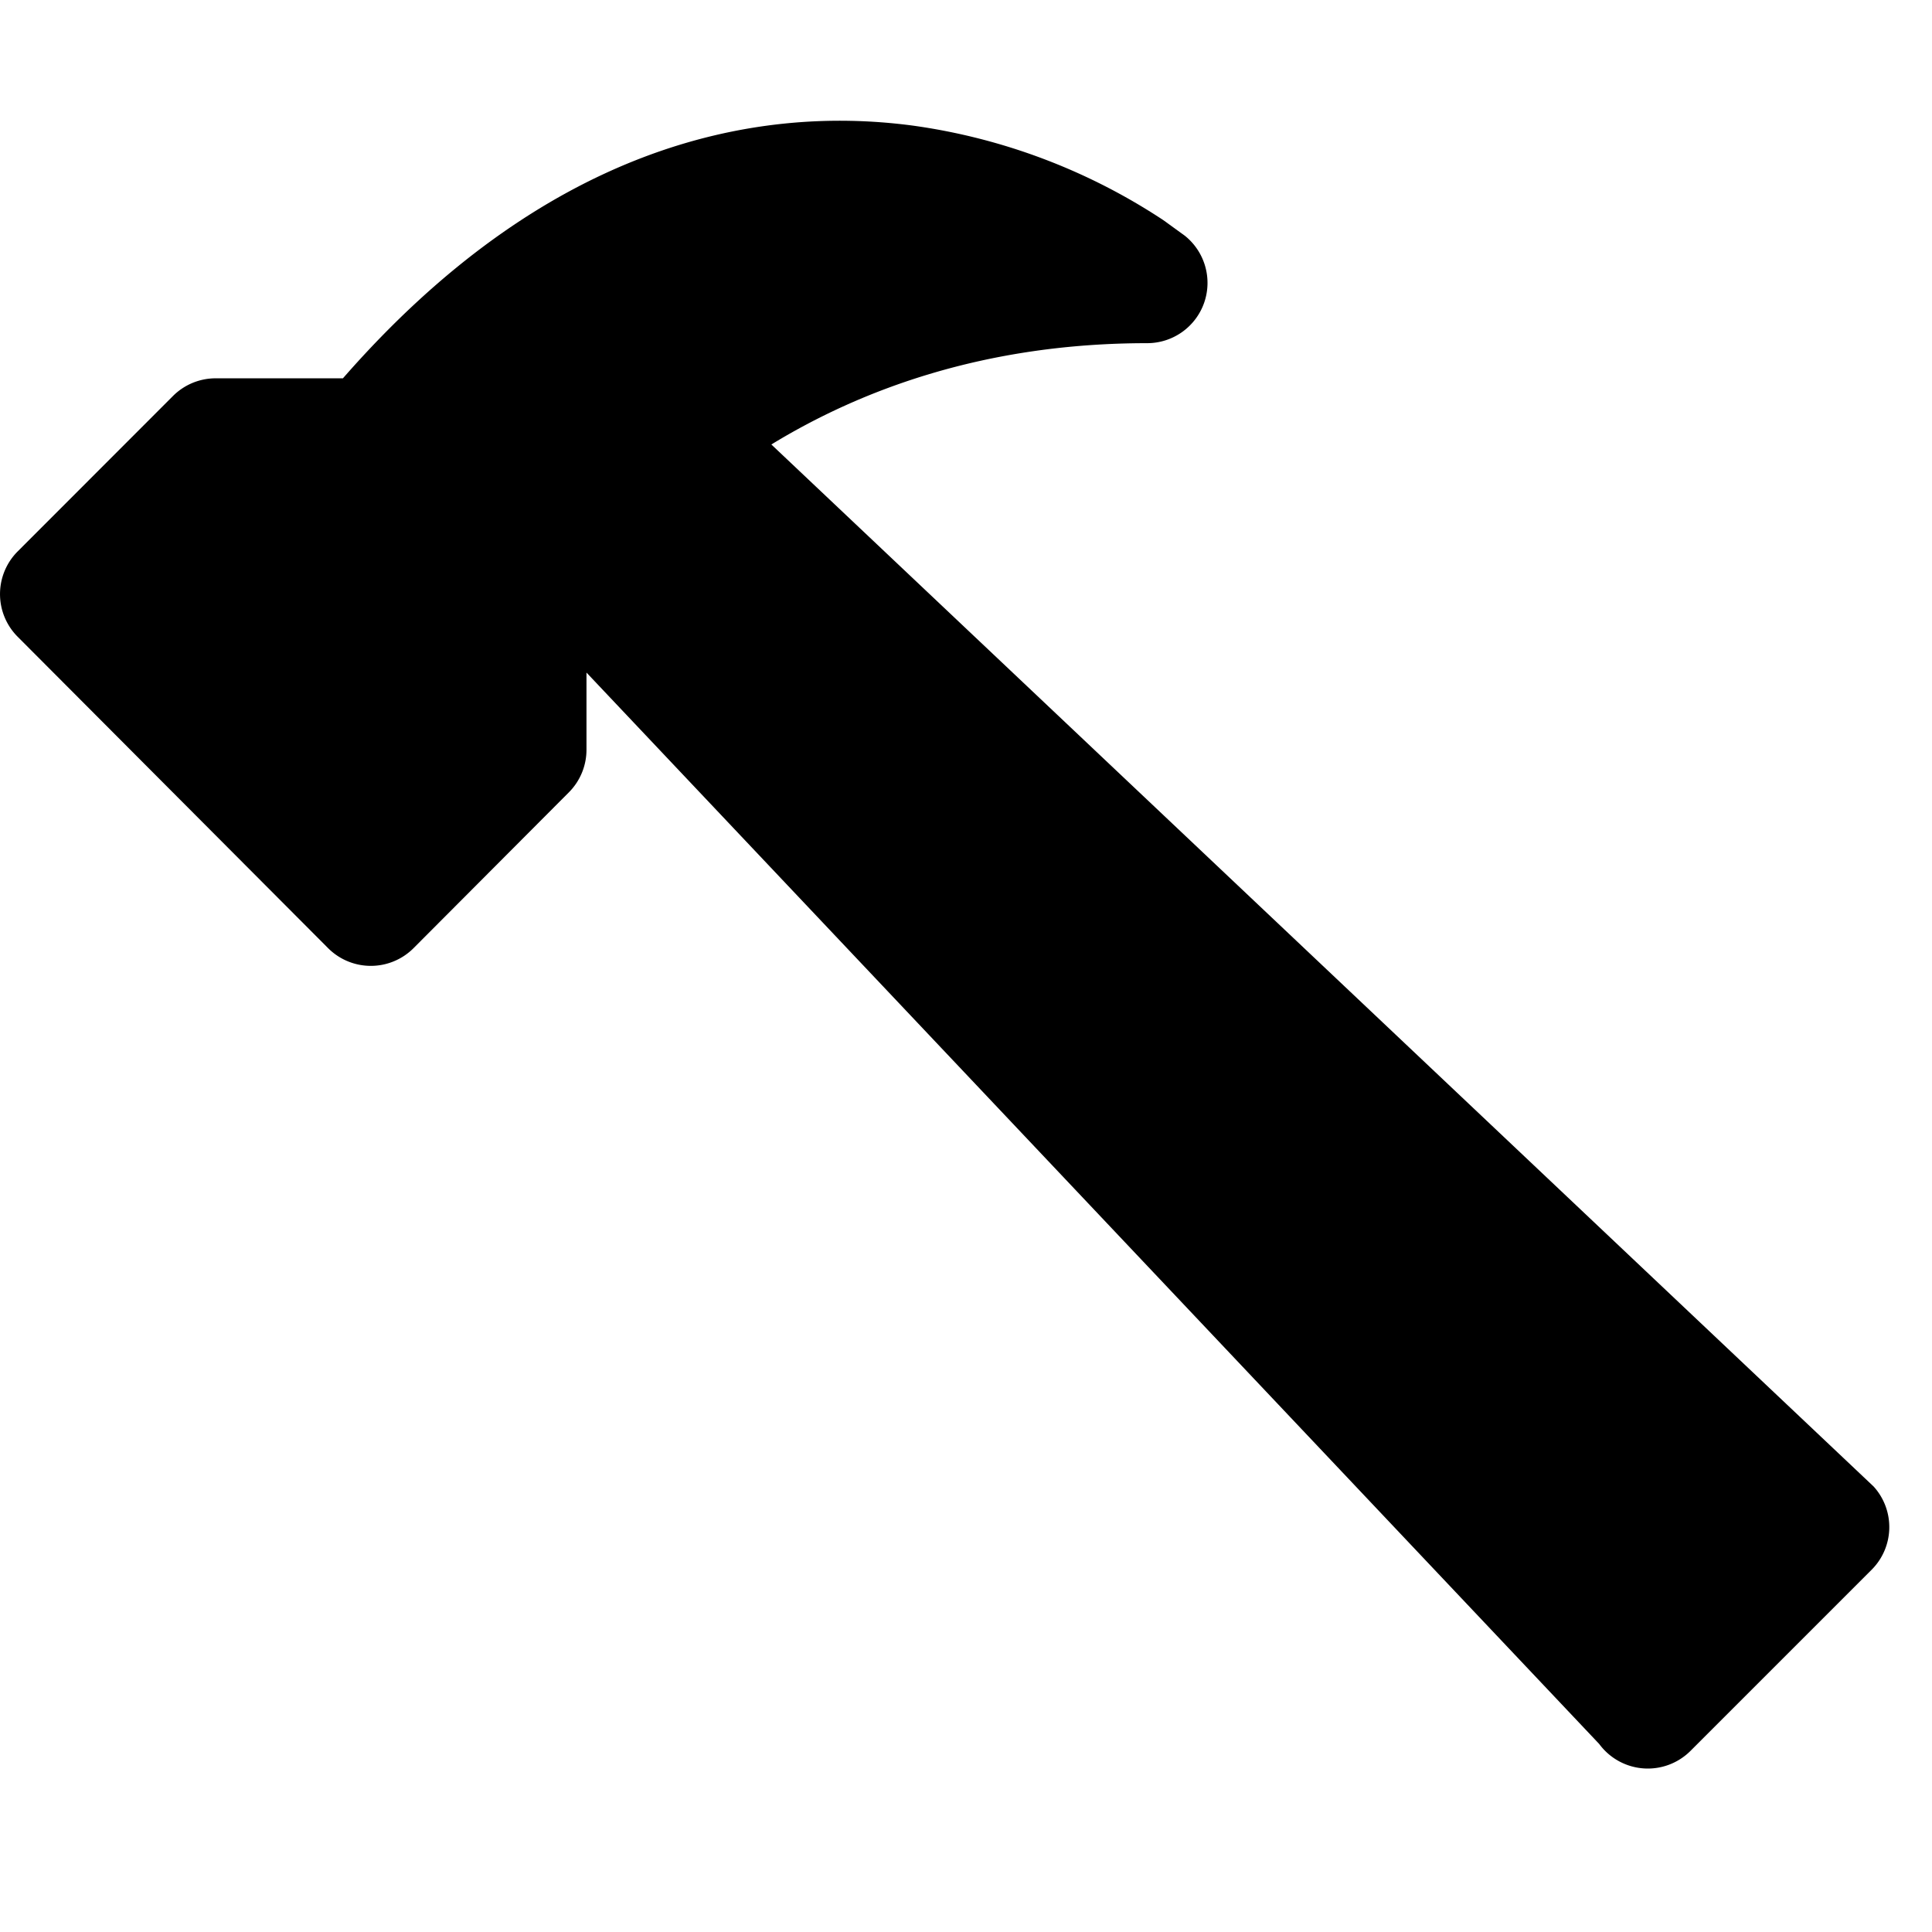 <svg xmlns="http://www.w3.org/2000/svg" fill="currentColor" viewBox="0 0 16 16"><path d="M9.972 2.508a.5.5 0 00-.16-.556l-.178-.129a5.009 5.009 0 00-2.076-.783C6.215.862 4.504 1.229 2.84 3.133H1.786a.5.5 0 00-.354.147L.146 4.567a.5.5 0 000 .706l2.571 2.579a.5.5 0 00.708 0l1.286-1.29a.5.5 0 00.146-.353V5.57l8.387 8.873A.5.5 0 0014 14.5l1.5-1.5a.5.5 0 00.017-.689l-9.129-8.63c.747-.456 1.772-.839 3.112-.839a.5.5 0 00.472-.334z"/></svg>